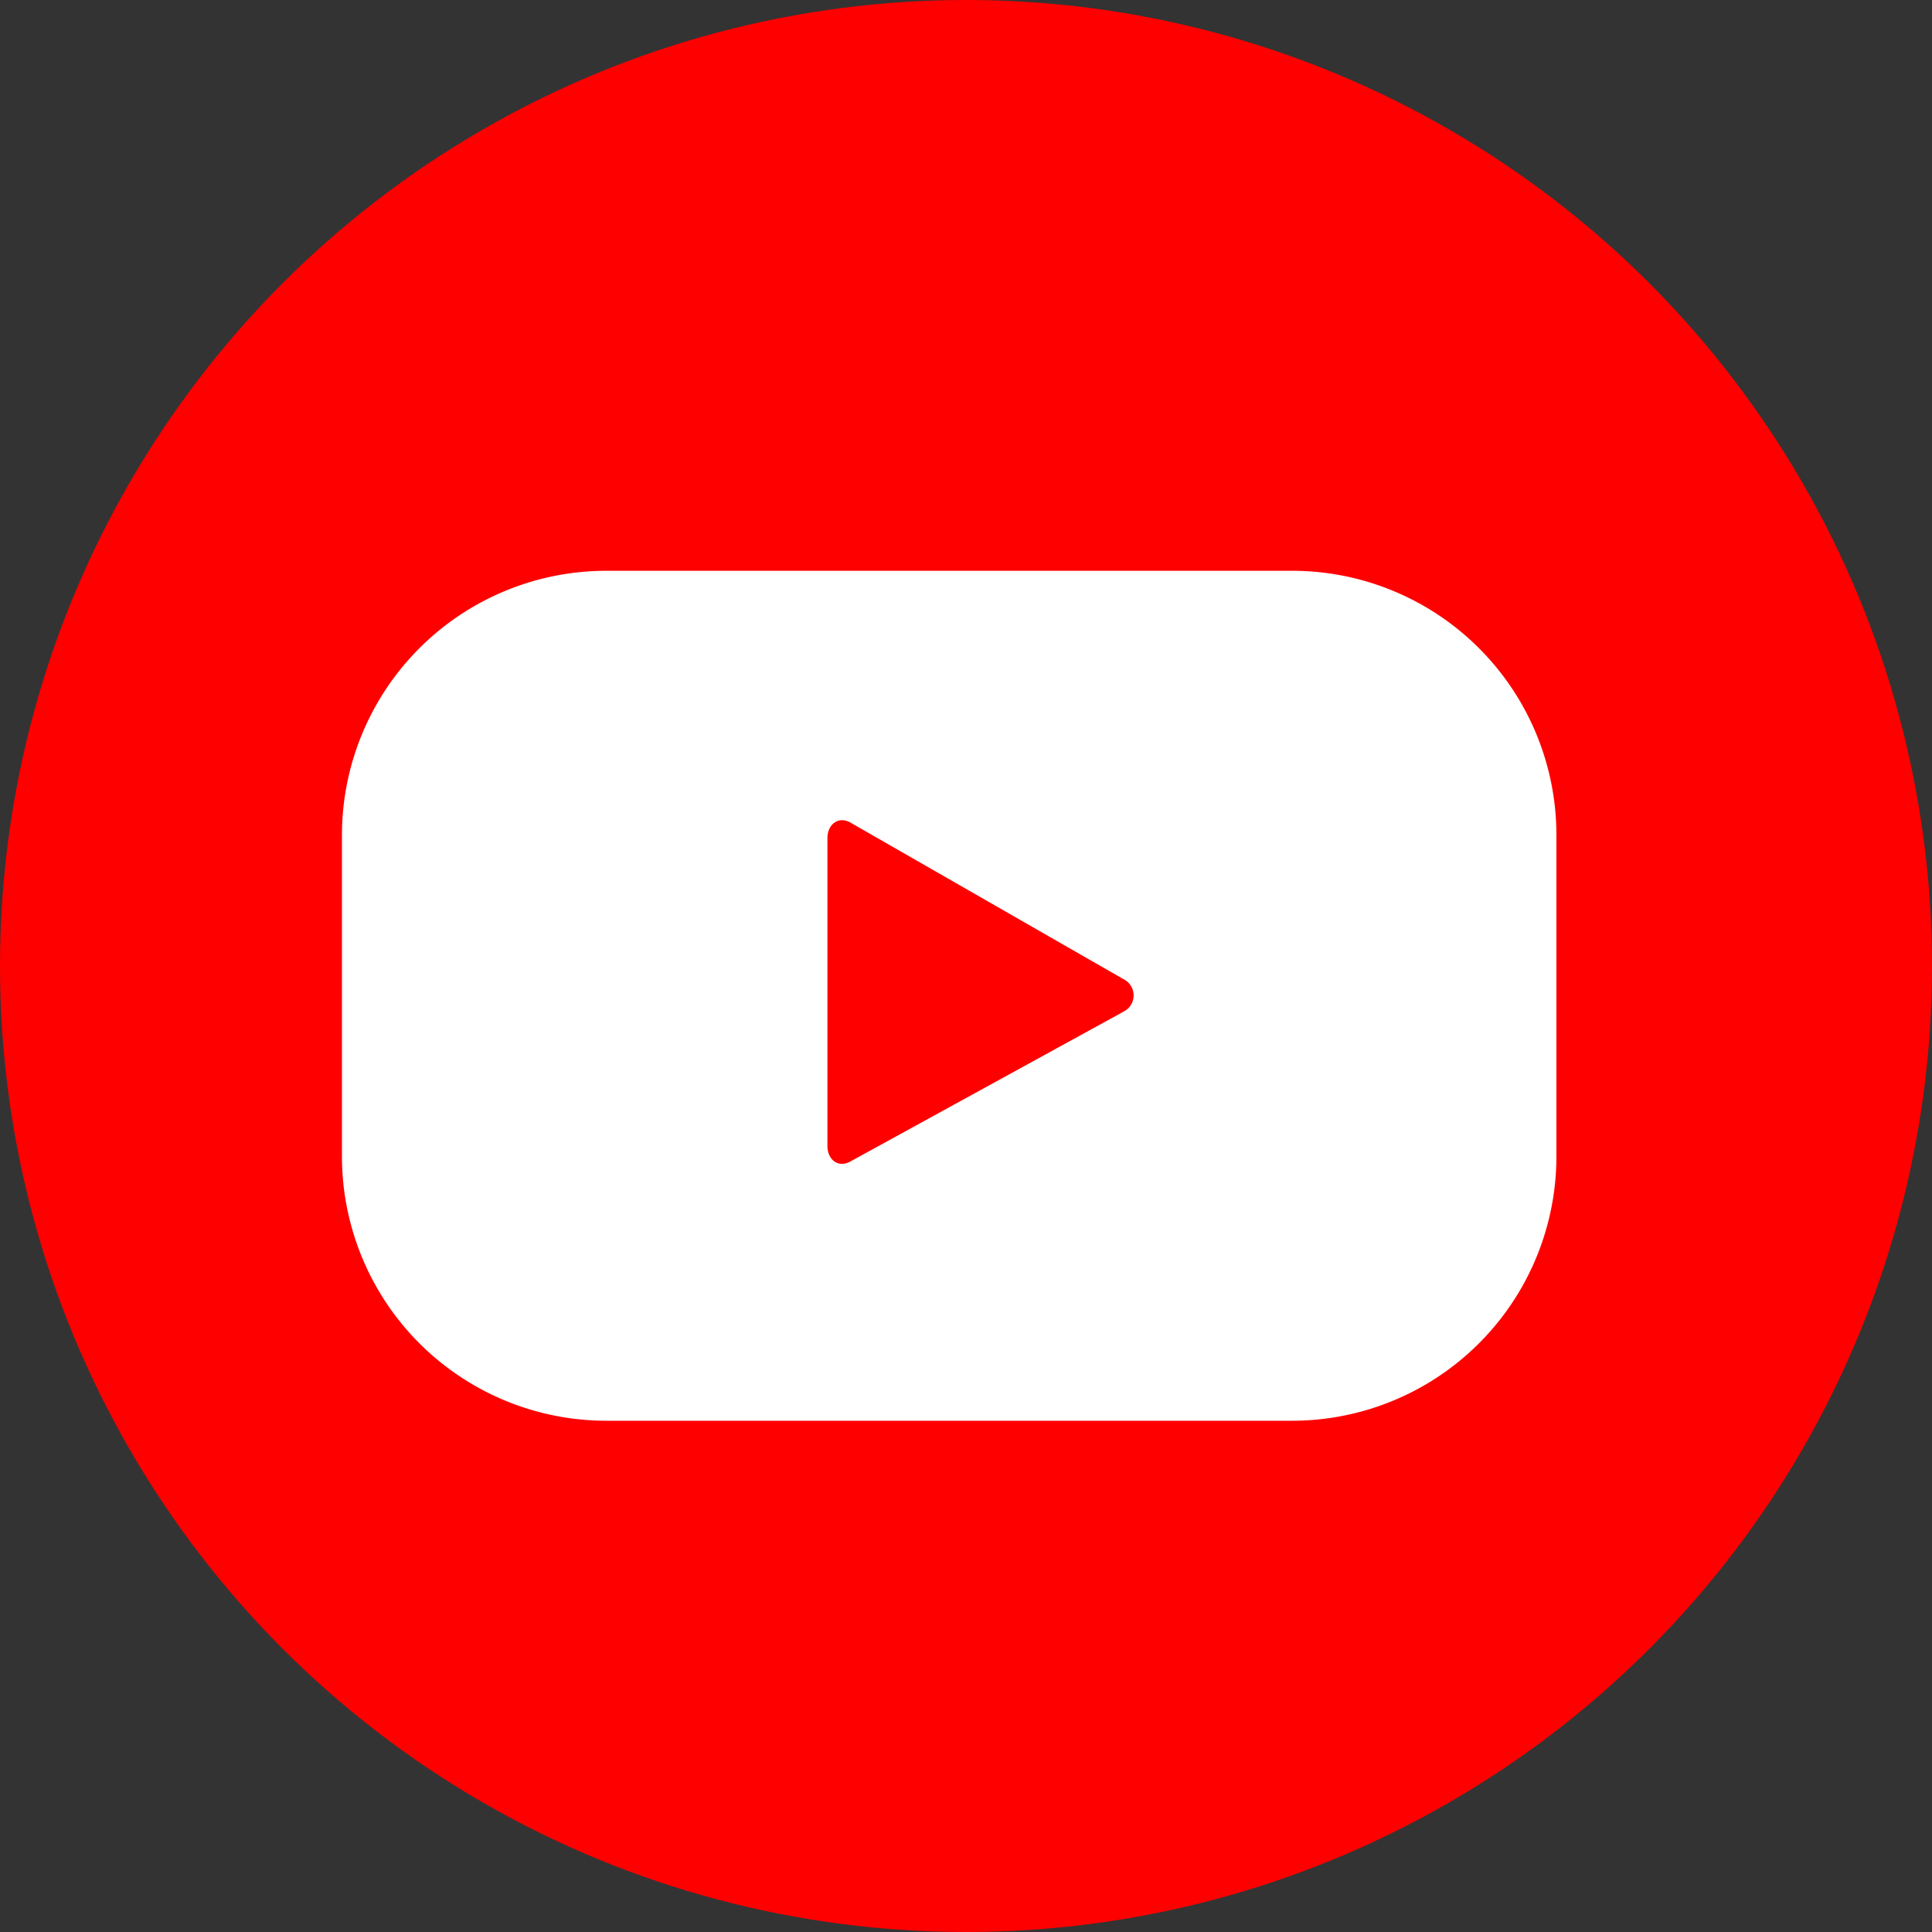 <svg xmlns="http://www.w3.org/2000/svg" width="32" height="32" viewBox="0 0 32 32">
  <rect x="0" y="0" width="32" height="32" fill="#333333" stroke="none"/>
  <g id="グループ_8597" data-name="グループ 8597" transform="translate(-1068.227)">
    <ellipse id="楕円形_1210" data-name="楕円形 1210" cx="16" cy="16" rx="16" ry="16" transform="translate(1068.227)" fill="red"/>
    <g id="youtube-2" transform="translate(1073.891 9.449)">
      <g id="グループ_9444" data-name="グループ 9444" transform="translate(0)">
        <path id="パス_15362" data-name="パス 15362" d="M106.6,24.174A4.378,4.378,0,0,0,102.22,19.8H90.864a4.379,4.379,0,0,0-4.379,4.379V29.5a4.379,4.379,0,0,0,4.379,4.378H102.22A4.378,4.378,0,0,0,106.6,29.5ZM99.434,27.1,94.9,29.587c-.2.107-.374-.036-.374-.26v-5.1c0-.227.183-.369.38-.257l4.56,2.615A.3.3,0,0,1,99.434,27.1Z" transform="translate(-86.485 -19.795)" fill="#fff"/>
      </g>
    </g>
  </g>
</svg>
